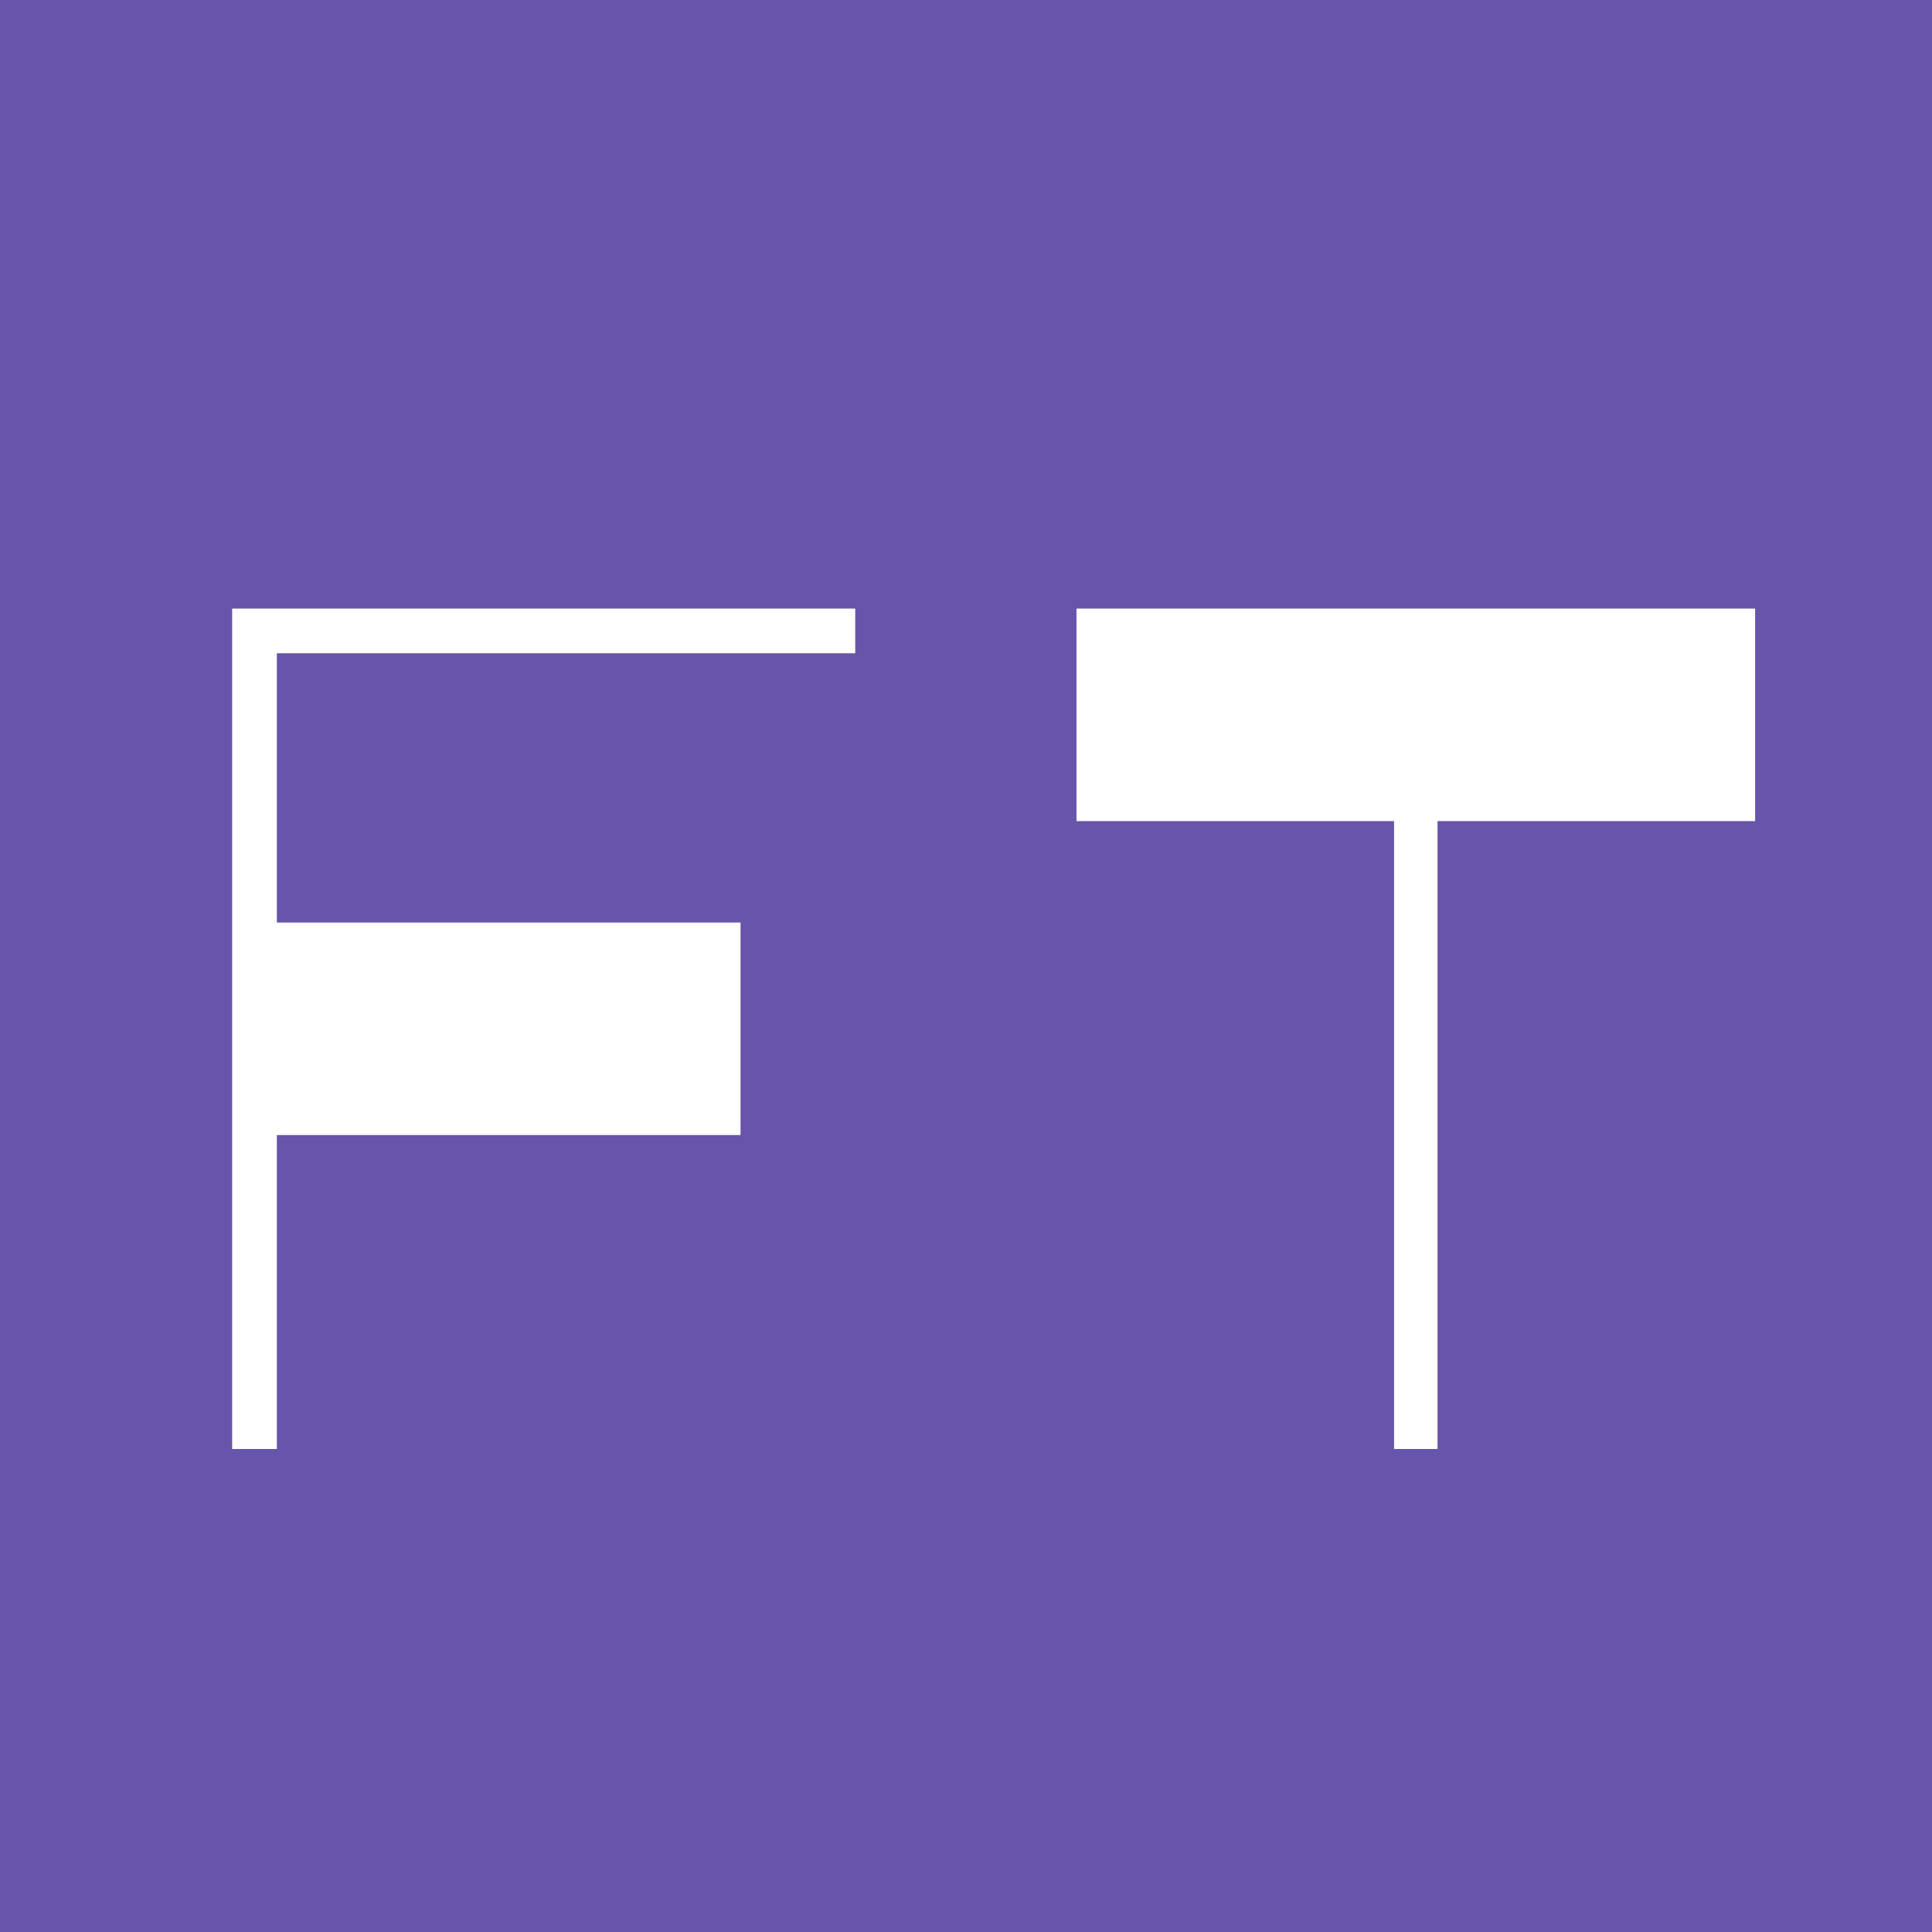 <?xml version="1.0" encoding="UTF-8"?> <svg xmlns="http://www.w3.org/2000/svg" width="320" height="320" viewBox="0 0 320 320" fill="none"> <rect width="320" height="320" fill="#6655AA"></rect> <path d="M141.653 100.8V108.2H45.853V152.8H122.653V188H45.853V240H38.453V100.8H141.653ZM230.9 240V136H178.3V100.8H290.7V136H238.1V240H230.9Z" fill="white"></path> </svg> 